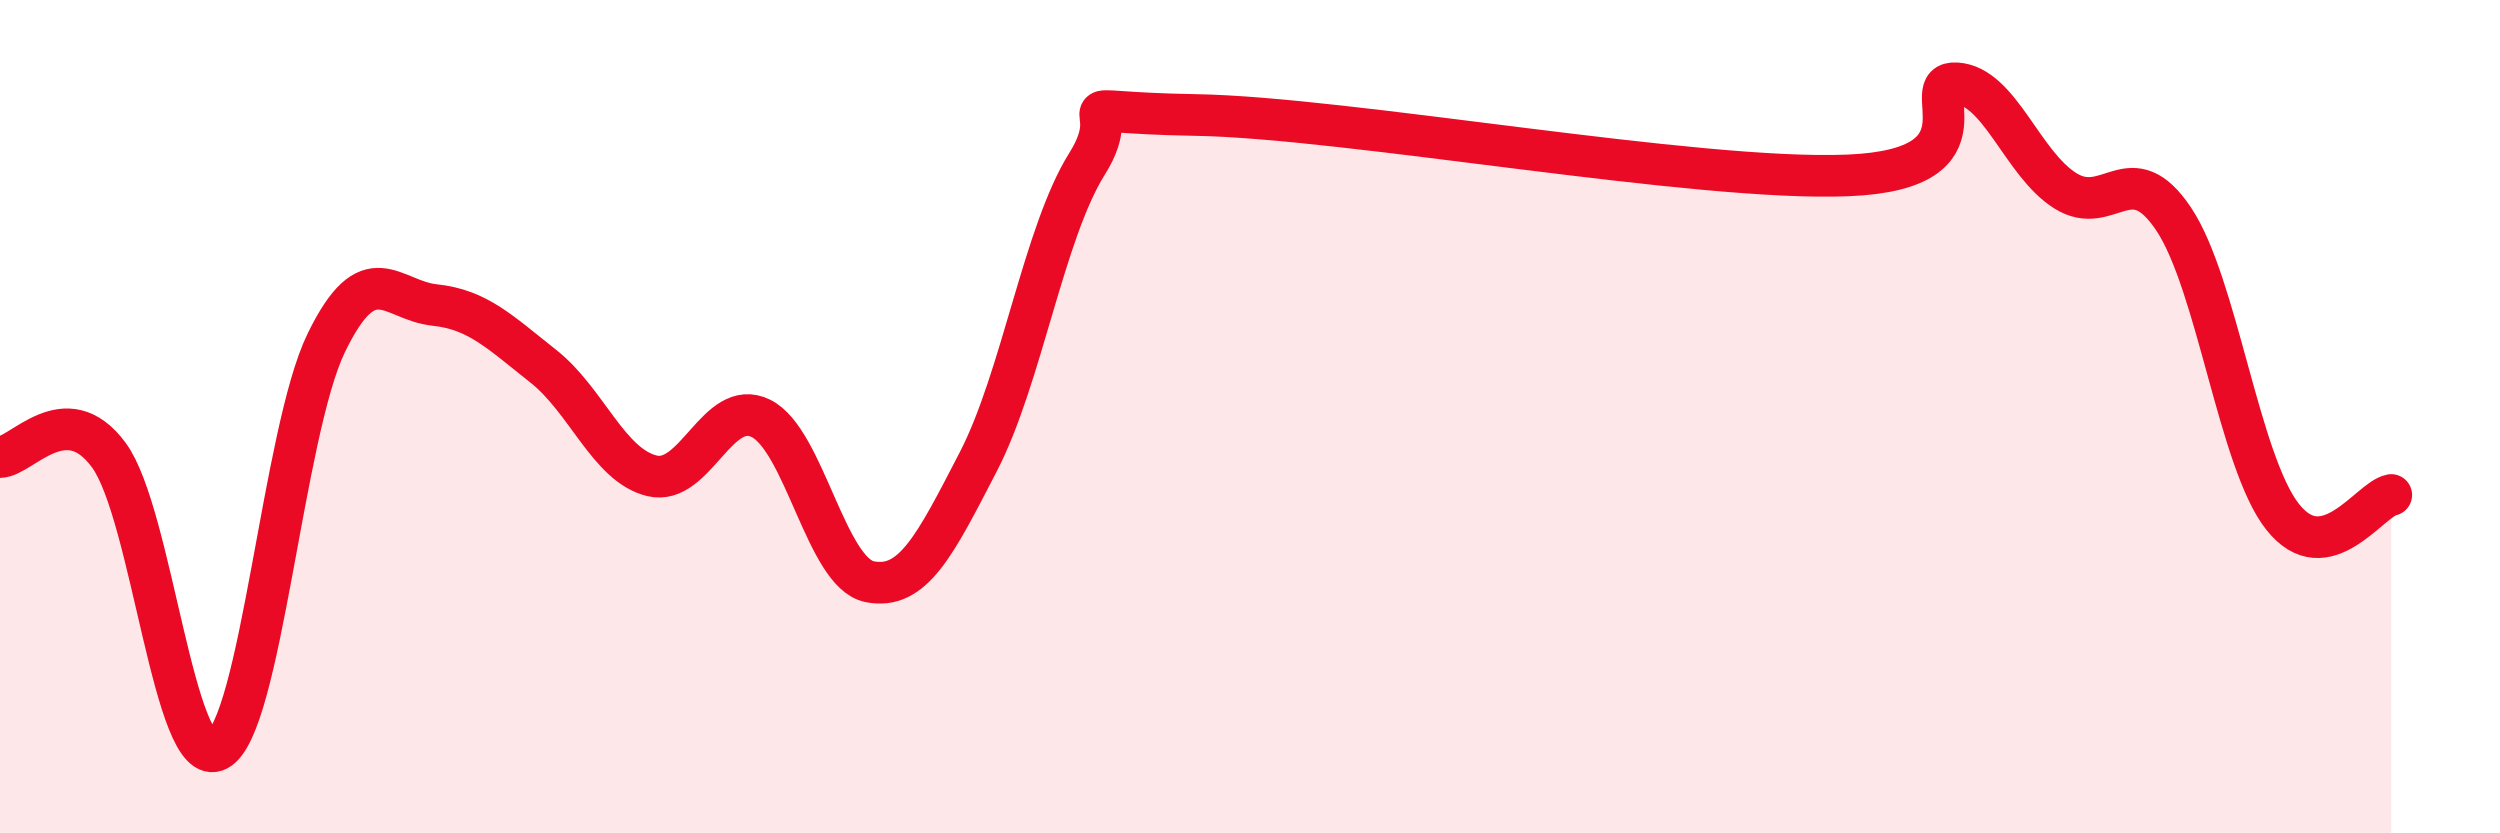 
    <svg width="60" height="20" viewBox="0 0 60 20" xmlns="http://www.w3.org/2000/svg">
      <path
        d="M 0,10.97 C 0.52,10.96 1.57,9.51 2.61,10.92 C 3.65,12.33 4.18,18.54 5.22,18 C 6.26,17.46 6.79,10.37 7.83,8.23 C 8.87,6.09 9.39,7.21 10.43,7.32 C 11.47,7.43 12,7.97 13.04,8.79 C 14.08,9.61 14.61,11.17 15.65,11.42 C 16.69,11.67 17.22,9.53 18.26,10.04 C 19.3,10.55 19.83,13.75 20.87,13.96 C 21.91,14.17 22.44,13.09 23.48,11.08 C 24.52,9.07 25.05,5.59 26.09,3.93 C 27.13,2.27 25.05,2.7 28.7,2.76 C 32.35,2.82 40.7,4.36 44.35,4.21 C 48,4.06 45.92,1.93 46.96,2 C 48,2.07 48.53,3.93 49.57,4.58 C 50.61,5.23 51.13,3.7 52.17,5.26 C 53.21,6.82 53.74,11.08 54.78,12.4 C 55.82,13.72 56.87,11.98 57.39,11.88L57.39 20L0 20Z"
        fill="#EB0A25"
        opacity="0.1"
        stroke-linecap="round"
        stroke-linejoin="round"
      />
      <path
        d="M 0,10.97 C 0.52,10.96 1.57,9.51 2.61,10.92 C 3.65,12.33 4.18,18.54 5.22,18 C 6.26,17.46 6.79,10.37 7.83,8.23 C 8.87,6.09 9.39,7.21 10.43,7.32 C 11.47,7.43 12,7.97 13.04,8.79 C 14.08,9.61 14.61,11.17 15.65,11.42 C 16.69,11.67 17.22,9.53 18.26,10.04 C 19.3,10.55 19.83,13.75 20.87,13.96 C 21.91,14.17 22.44,13.09 23.48,11.08 C 24.52,9.07 25.05,5.59 26.09,3.93 C 27.13,2.27 25.05,2.7 28.7,2.76 C 32.35,2.82 40.7,4.36 44.35,4.21 C 48,4.06 45.92,1.93 46.96,2 C 48,2.07 48.53,3.93 49.57,4.58 C 50.61,5.23 51.13,3.7 52.17,5.26 C 53.21,6.82 53.74,11.08 54.78,12.4 C 55.82,13.72 56.87,11.98 57.39,11.88"
        stroke="#EB0A25"
        stroke-width="1"
        fill="none"
        stroke-linecap="round"
        stroke-linejoin="round"
      />
    </svg>
  